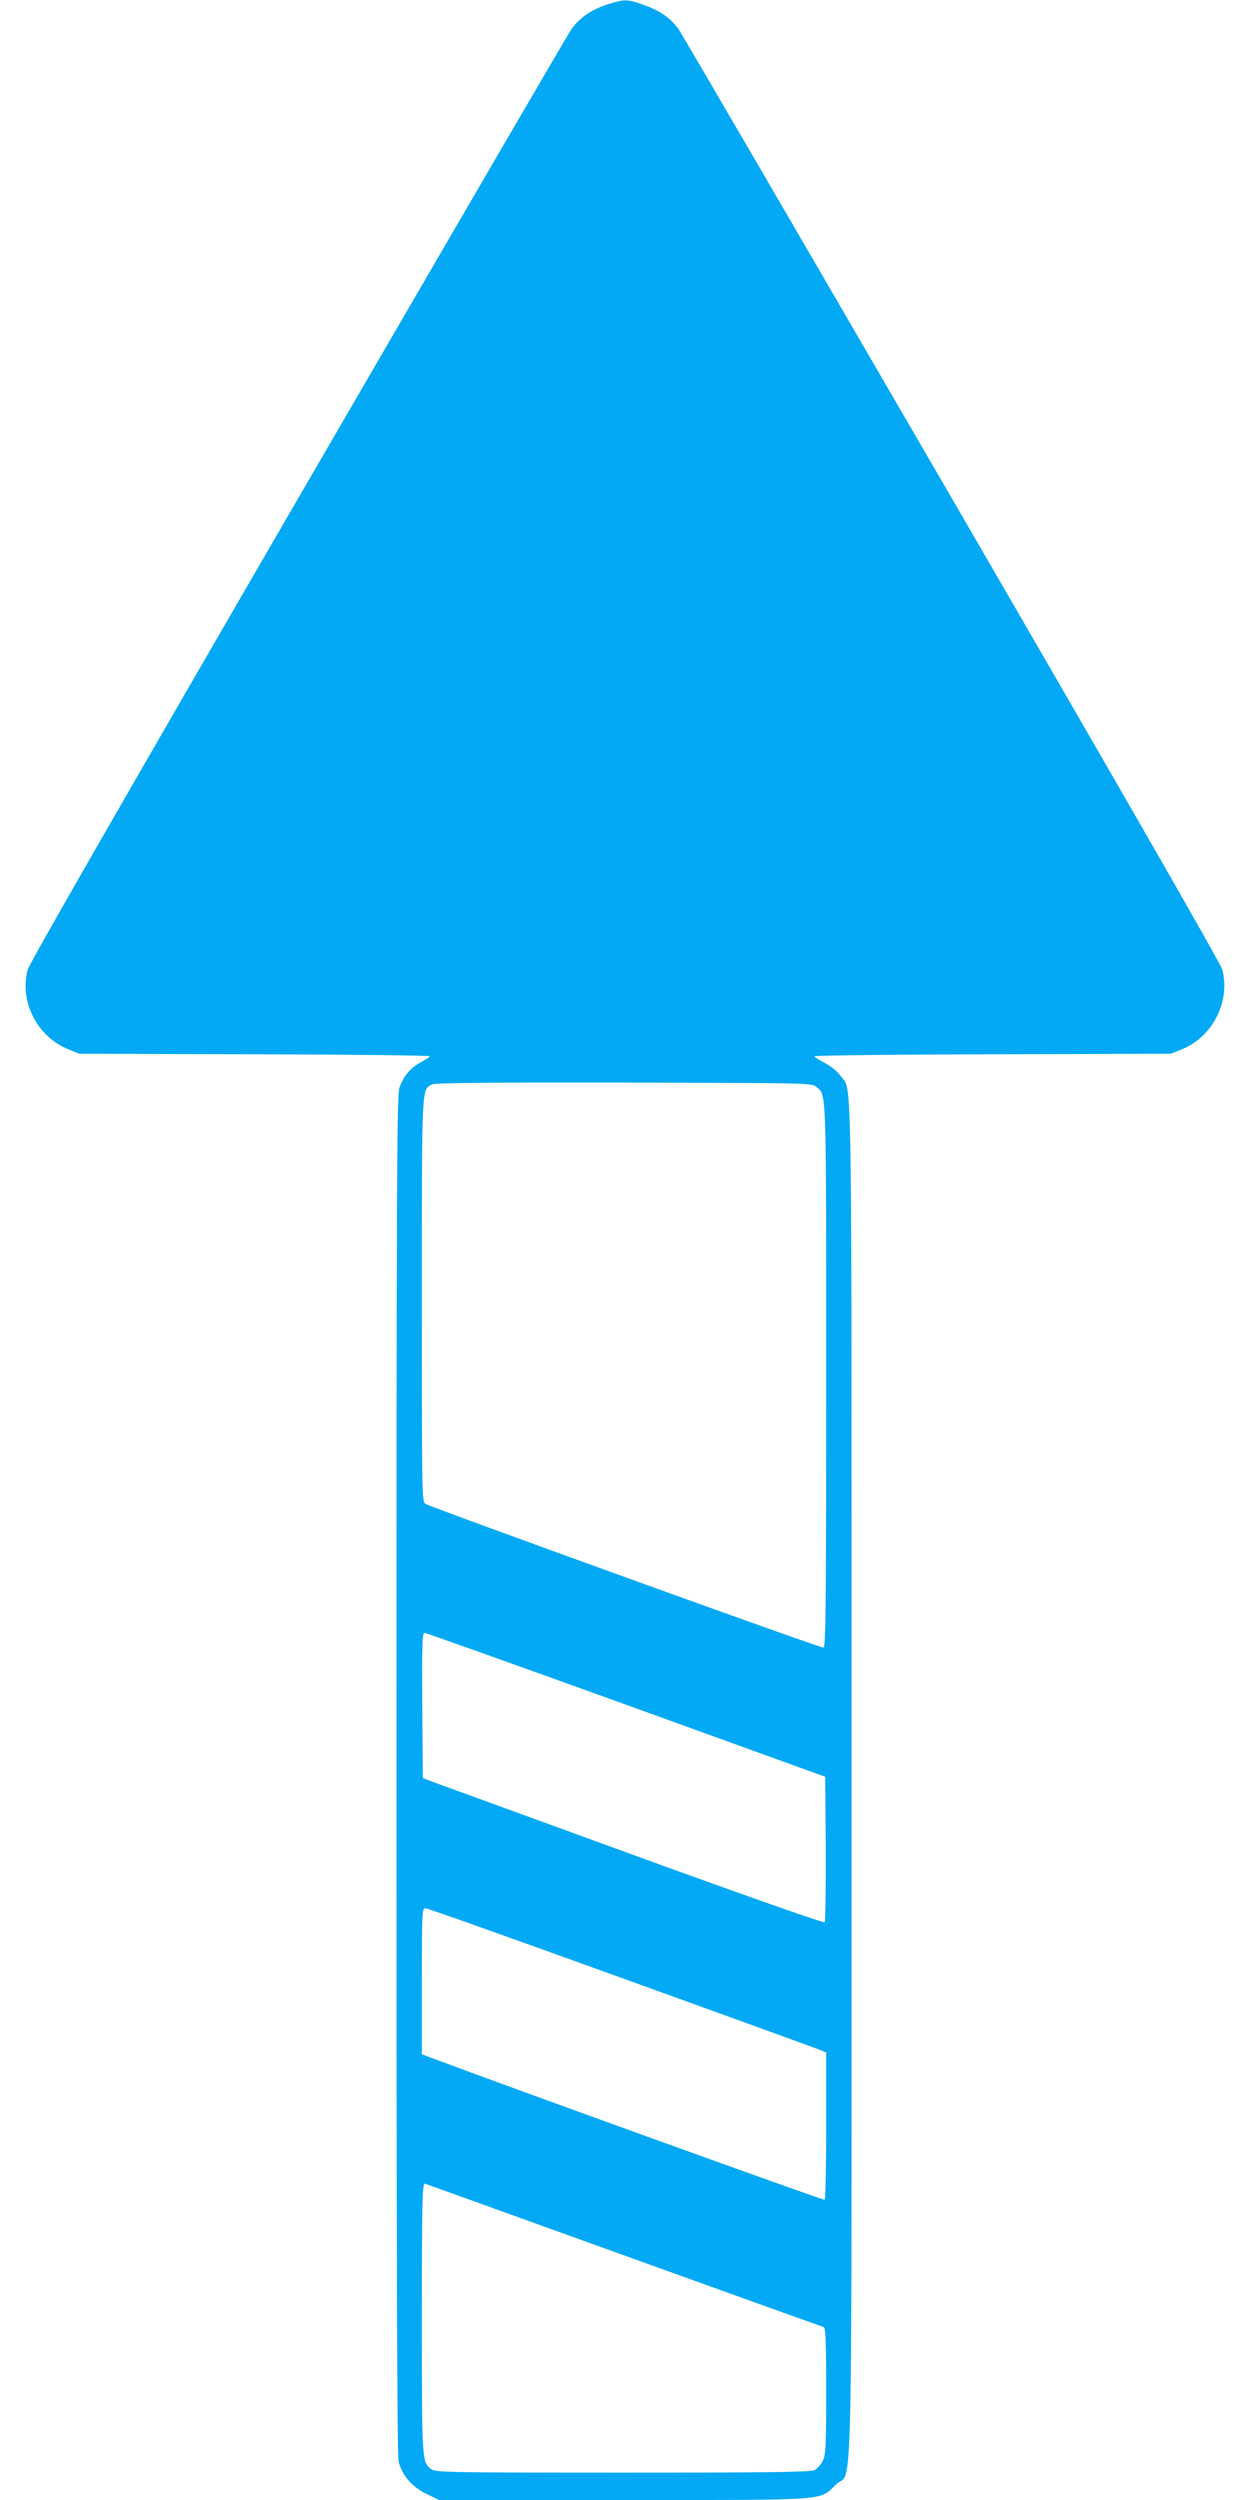 <?xml version="1.0" standalone="no"?>
<!DOCTYPE svg PUBLIC "-//W3C//DTD SVG 20010904//EN"
 "http://www.w3.org/TR/2001/REC-SVG-20010904/DTD/svg10.dtd">
<svg version="1.0" xmlns="http://www.w3.org/2000/svg"
 width="640pt" height="1280pt" viewBox="0 0 640 1280"
 preserveAspectRatio="xMidYMid meet">
<g transform="translate(0,1280) scale(0.1,-0.1)"
fill="#03a9f4" stroke="none">
<path d="M3109 12777 c-84 -28 -140 -67 -183 -126 -18 -25 -648 -1108 -1401
-2405 -889 -1533 -1374 -2378 -1383 -2410 -44 -163 48 -344 207 -408 l56 -23
898 -3 c493 -1 897 -6 897 -10 0 -4 -21 -18 -46 -31 -53 -29 -87 -69 -109
-130 -13 -39 -15 -435 -15 -3518 0 -2411 3 -3487 11 -3516 17 -71 70 -131 143
-166 l64 -31 942 0 c1068 0 1003 -5 1091 80 87 83 79 -284 79 3615 0 3770 4
3510 -55 3595 -16 23 -49 50 -81 67 -30 15 -54 31 -54 35 0 4 411 9 913 10
l912 3 57 23 c157 63 249 246 206 408 -9 32 -494 877 -1383 2410 -753 1297
-1383 2380 -1401 2405 -42 58 -96 95 -181 125 -82 29 -99 29 -184 1z m1071
-5542 c52 -46 50 17 50 -1475 0 -1143 -2 -1392 -13 -1396 -12 -4 -1988 710
-2038 736 -19 10 -19 34 -19 1041 0 1118 -2 1080 53 1107 15 8 317 10 983 9
946 -2 962 -2 984 -22z m-975 -3163 l1020 -369 3 -368 c1 -203 -2 -373 -6
-377 -5 -5 -436 147 -958 337 -522 190 -983 358 -1024 373 l-75 28 -3 372 c-2
300 0 372 11 372 7 0 472 -166 1032 -368z m-28 -1397 c540 -195 998 -361 1017
-369 l36 -15 0 -375 c0 -206 -3 -377 -8 -379 -5 -4 -1634 584 -2019 729 l-43
16 0 374 c0 352 1 374 18 374 10 0 459 -160 999 -355z m14 -1421 c558 -201
1020 -367 1027 -369 9 -3 12 -78 12 -327 0 -288 -2 -327 -18 -358 -9 -19 -28
-40 -42 -47 -19 -10 -237 -13 -980 -13 -867 0 -958 2 -979 16 -51 36 -51 32
-51 767 0 587 2 697 15 697 1 0 458 -165 1016 -366z"/>
</g>
</svg>
